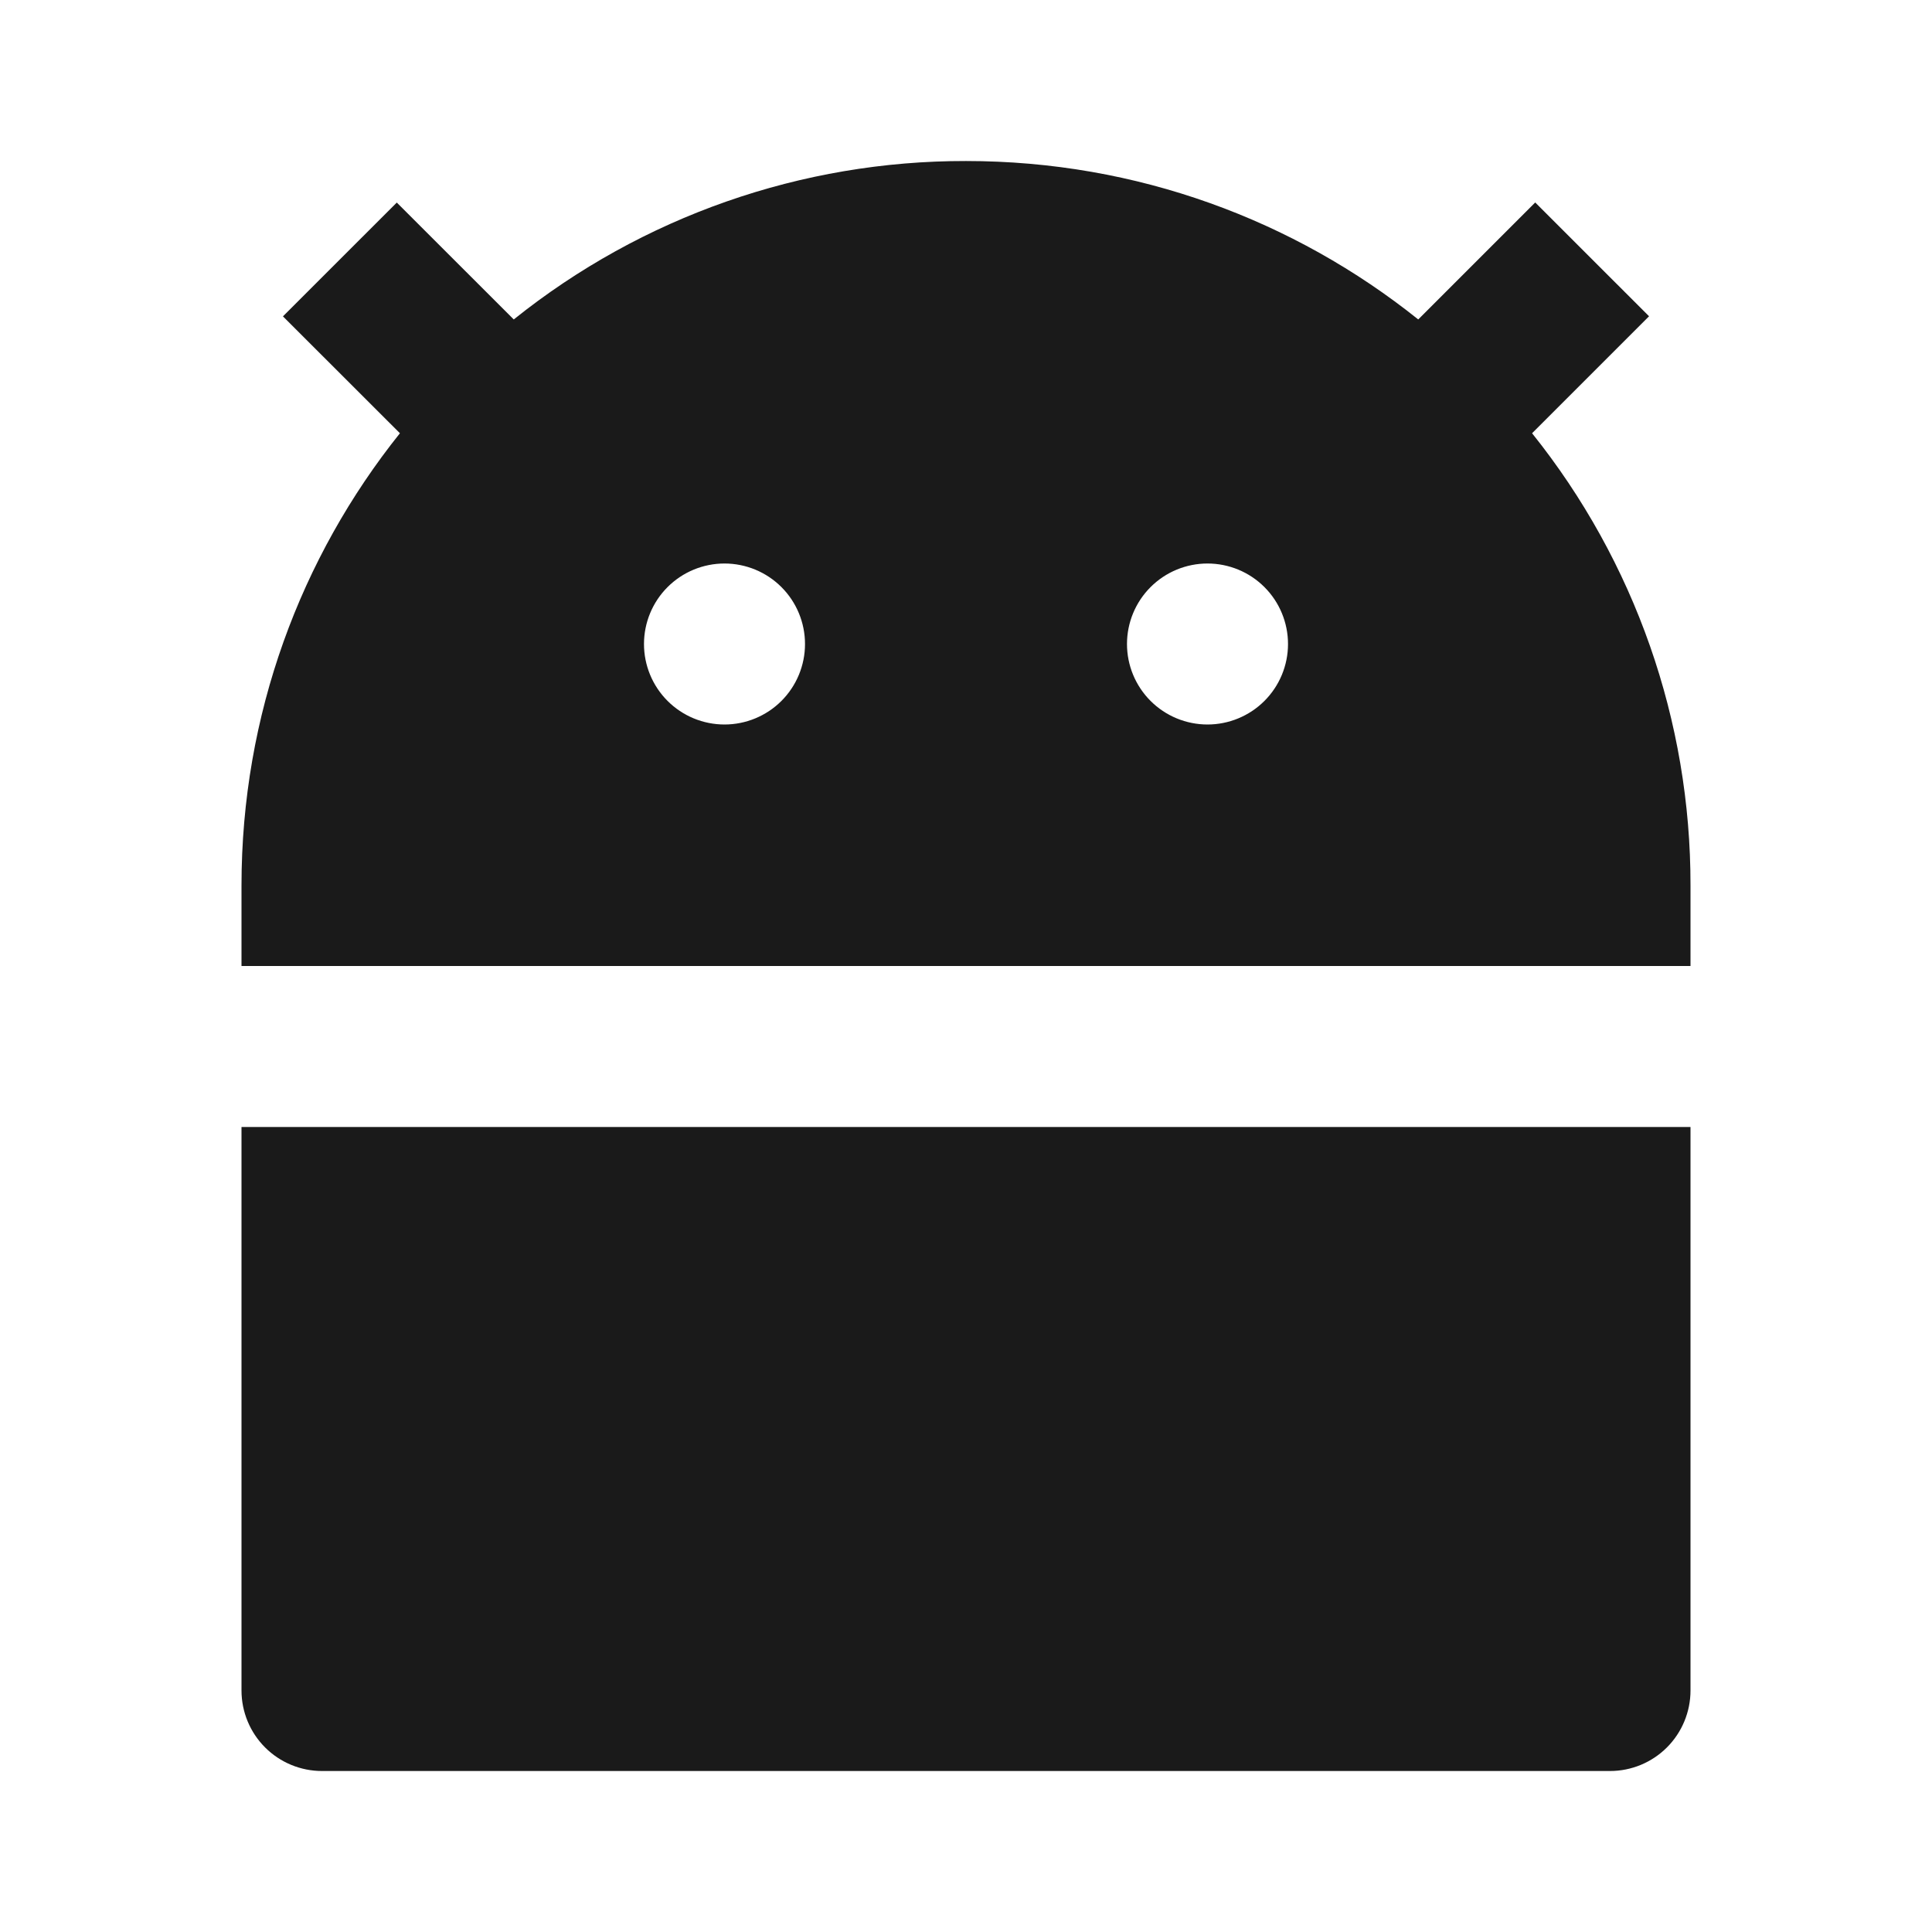 <svg width="64" height="64" viewBox="0 0 64 64" fill="none" xmlns="http://www.w3.org/2000/svg">
<path d="M17.019 10.582C21.268 7.176 26.554 5.324 32 5.334C37.667 5.334 42.875 7.296 46.981 10.582L50.856 6.707L54.627 10.477L50.752 14.352C54.157 18.602 56.009 23.888 56 29.334V32H8V29.334C8 23.667 9.963 18.459 13.248 14.352L9.373 10.48L13.144 6.71L17.019 10.582ZM8 37.334H56V56C56 56.707 55.719 57.386 55.219 57.886C54.719 58.386 54.041 58.667 53.333 58.667H10.667C9.959 58.667 9.281 58.386 8.781 57.886C8.281 57.386 8 56.707 8 56V37.334ZM24 24C24.707 24 25.386 23.719 25.886 23.219C26.386 22.719 26.667 22.041 26.667 21.334C26.667 20.626 26.386 19.948 25.886 19.448C25.386 18.948 24.707 18.667 24 18.667C23.293 18.667 22.614 18.948 22.114 19.448C21.614 19.948 21.333 20.626 21.333 21.334C21.333 22.041 21.614 22.719 22.114 23.219C22.614 23.719 23.293 24 24 24ZM40 24C40.707 24 41.386 23.719 41.886 23.219C42.386 22.719 42.667 22.041 42.667 21.334C42.667 20.626 42.386 19.948 41.886 19.448C41.386 18.948 40.707 18.667 40 18.667C39.293 18.667 38.614 18.948 38.114 19.448C37.614 19.948 37.333 20.626 37.333 21.334C37.333 22.041 37.614 22.719 38.114 23.219C38.614 23.719 39.293 24 40 24Z" fill="#1A1A1A"/>
</svg>
